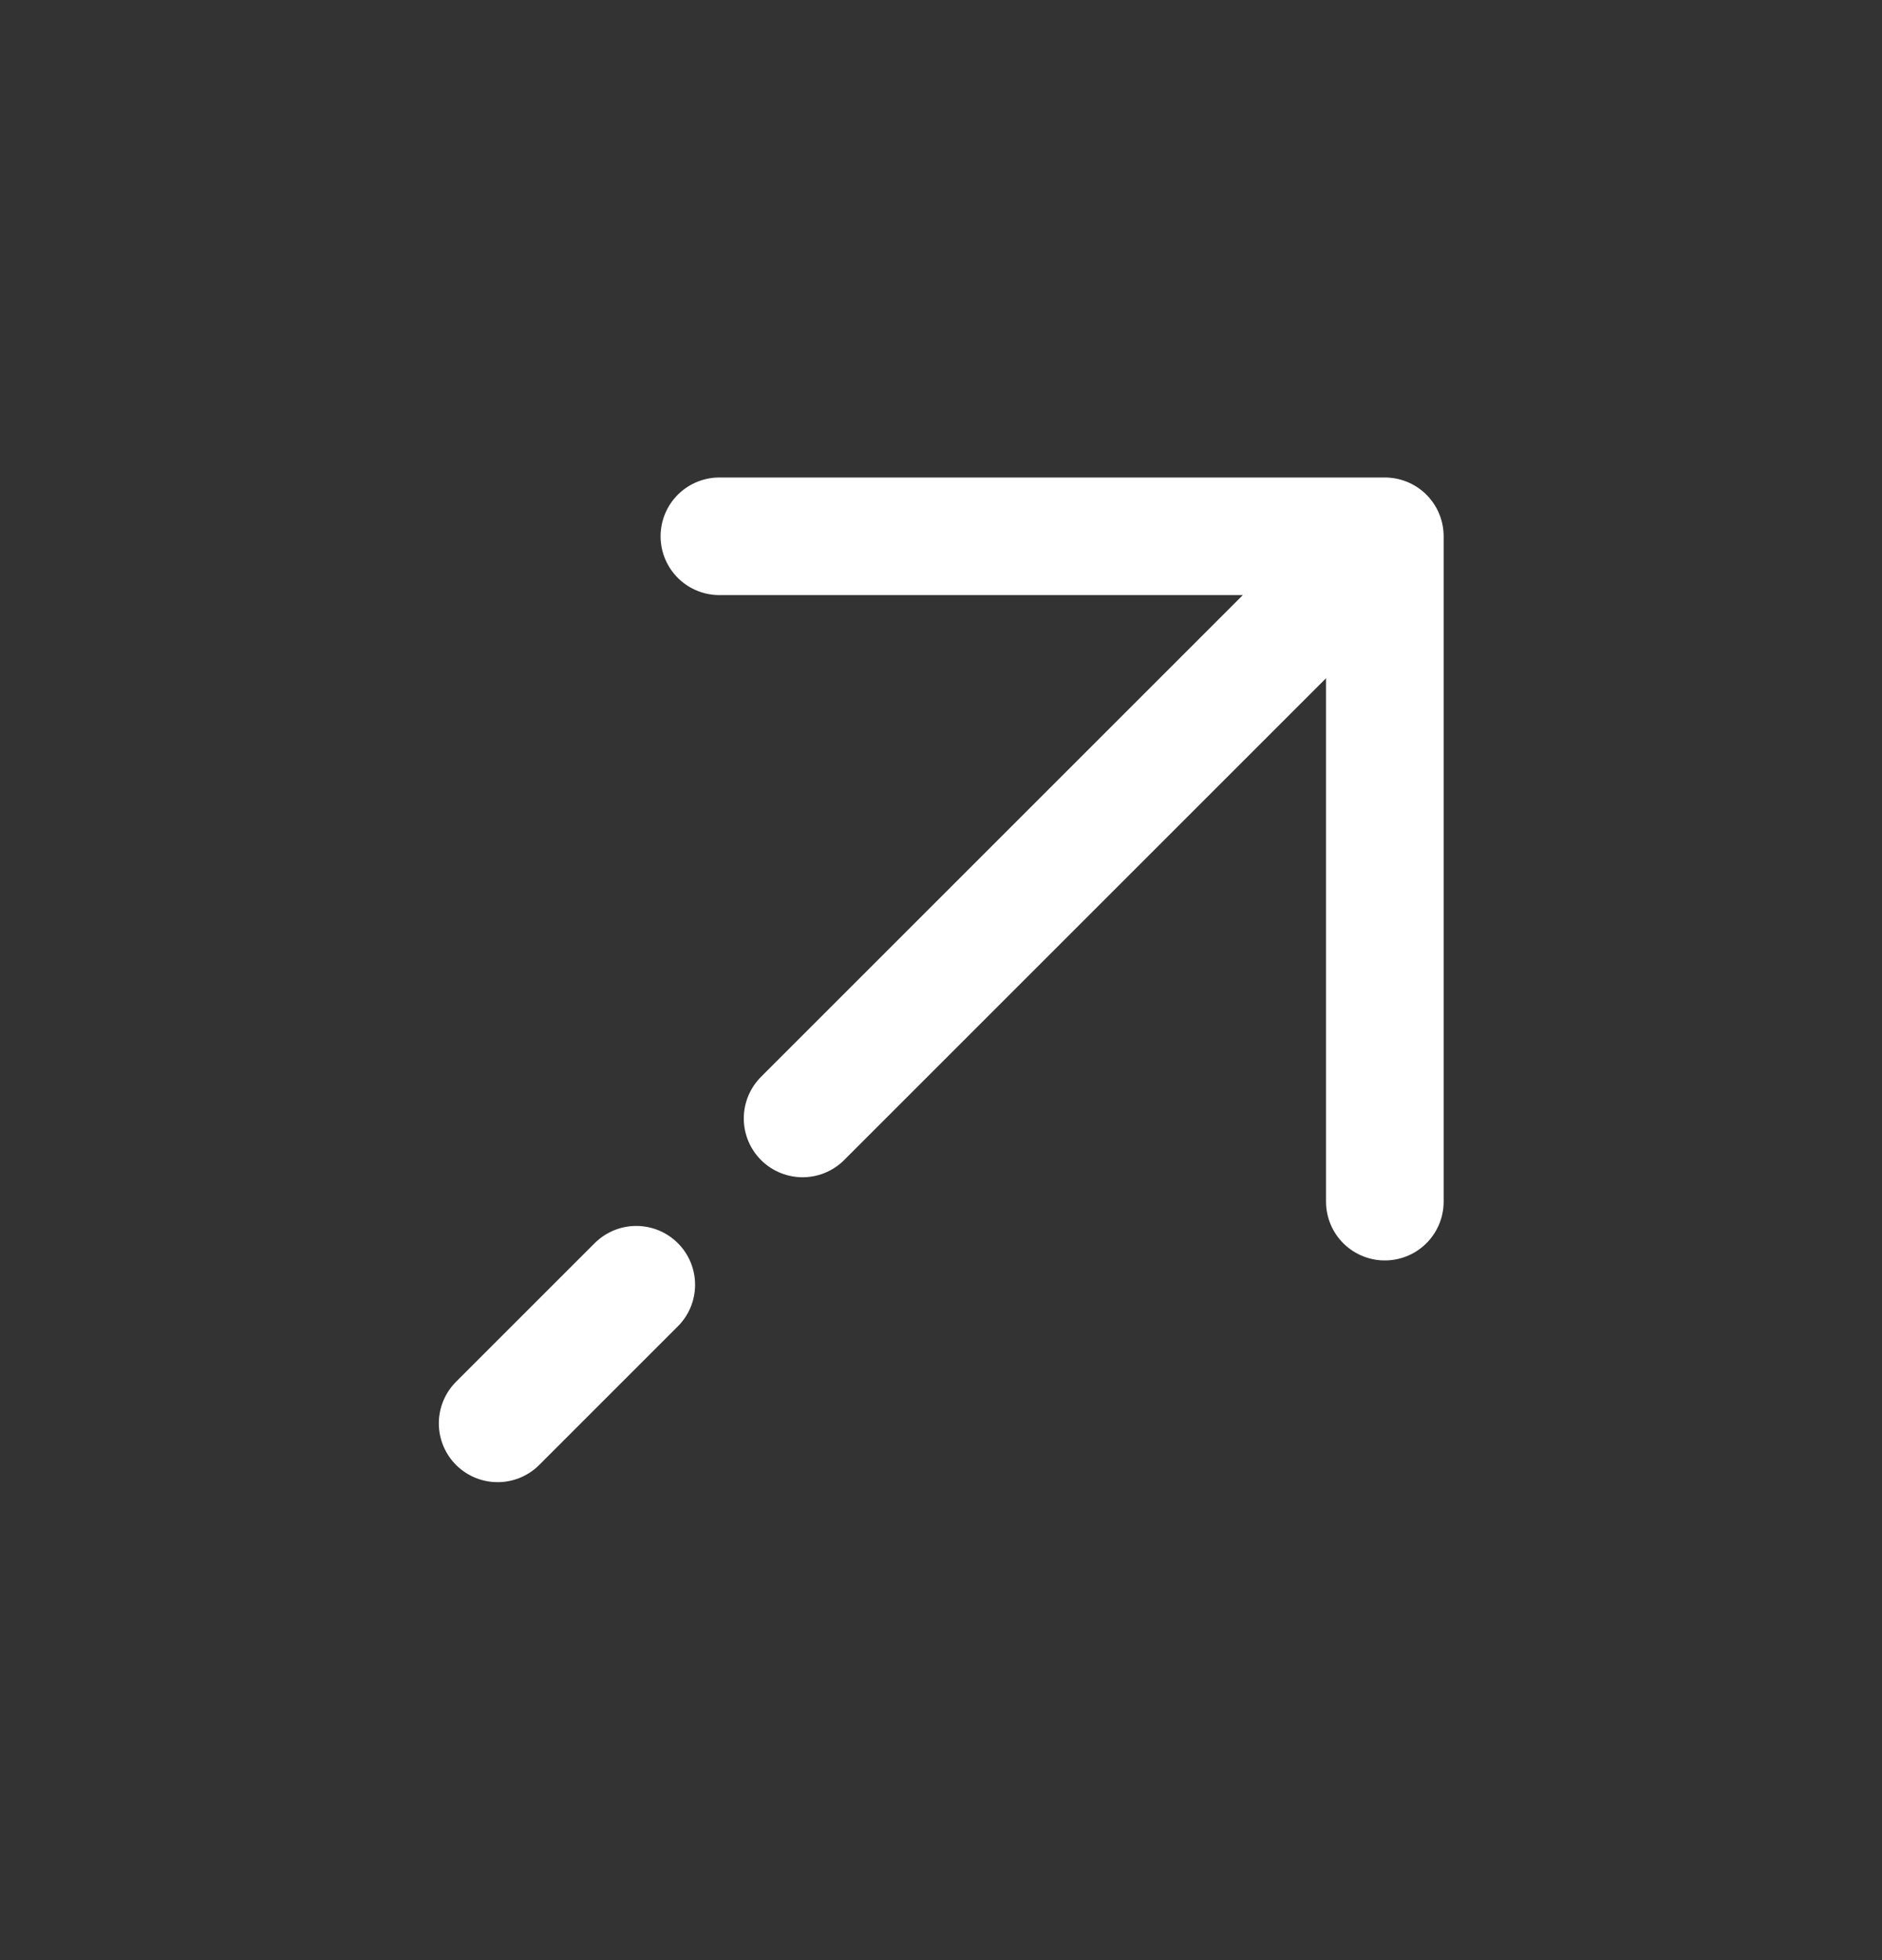 <svg width="24" height="25" viewBox="0 0 24 25" fill="none" xmlns="http://www.w3.org/2000/svg">
<rect x="0" y="0" width="24" height="25" fill="#333333" stroke="none"/>
<path d="M17.66 6.84V15.326M17.66 6.84H9.174M17.66 6.84L10.235 14.265M6.346 18.154L8.114 16.386" stroke="white" stroke-width="1.5" stroke-linecap="round" stroke-linejoin="round"/>
</svg>
